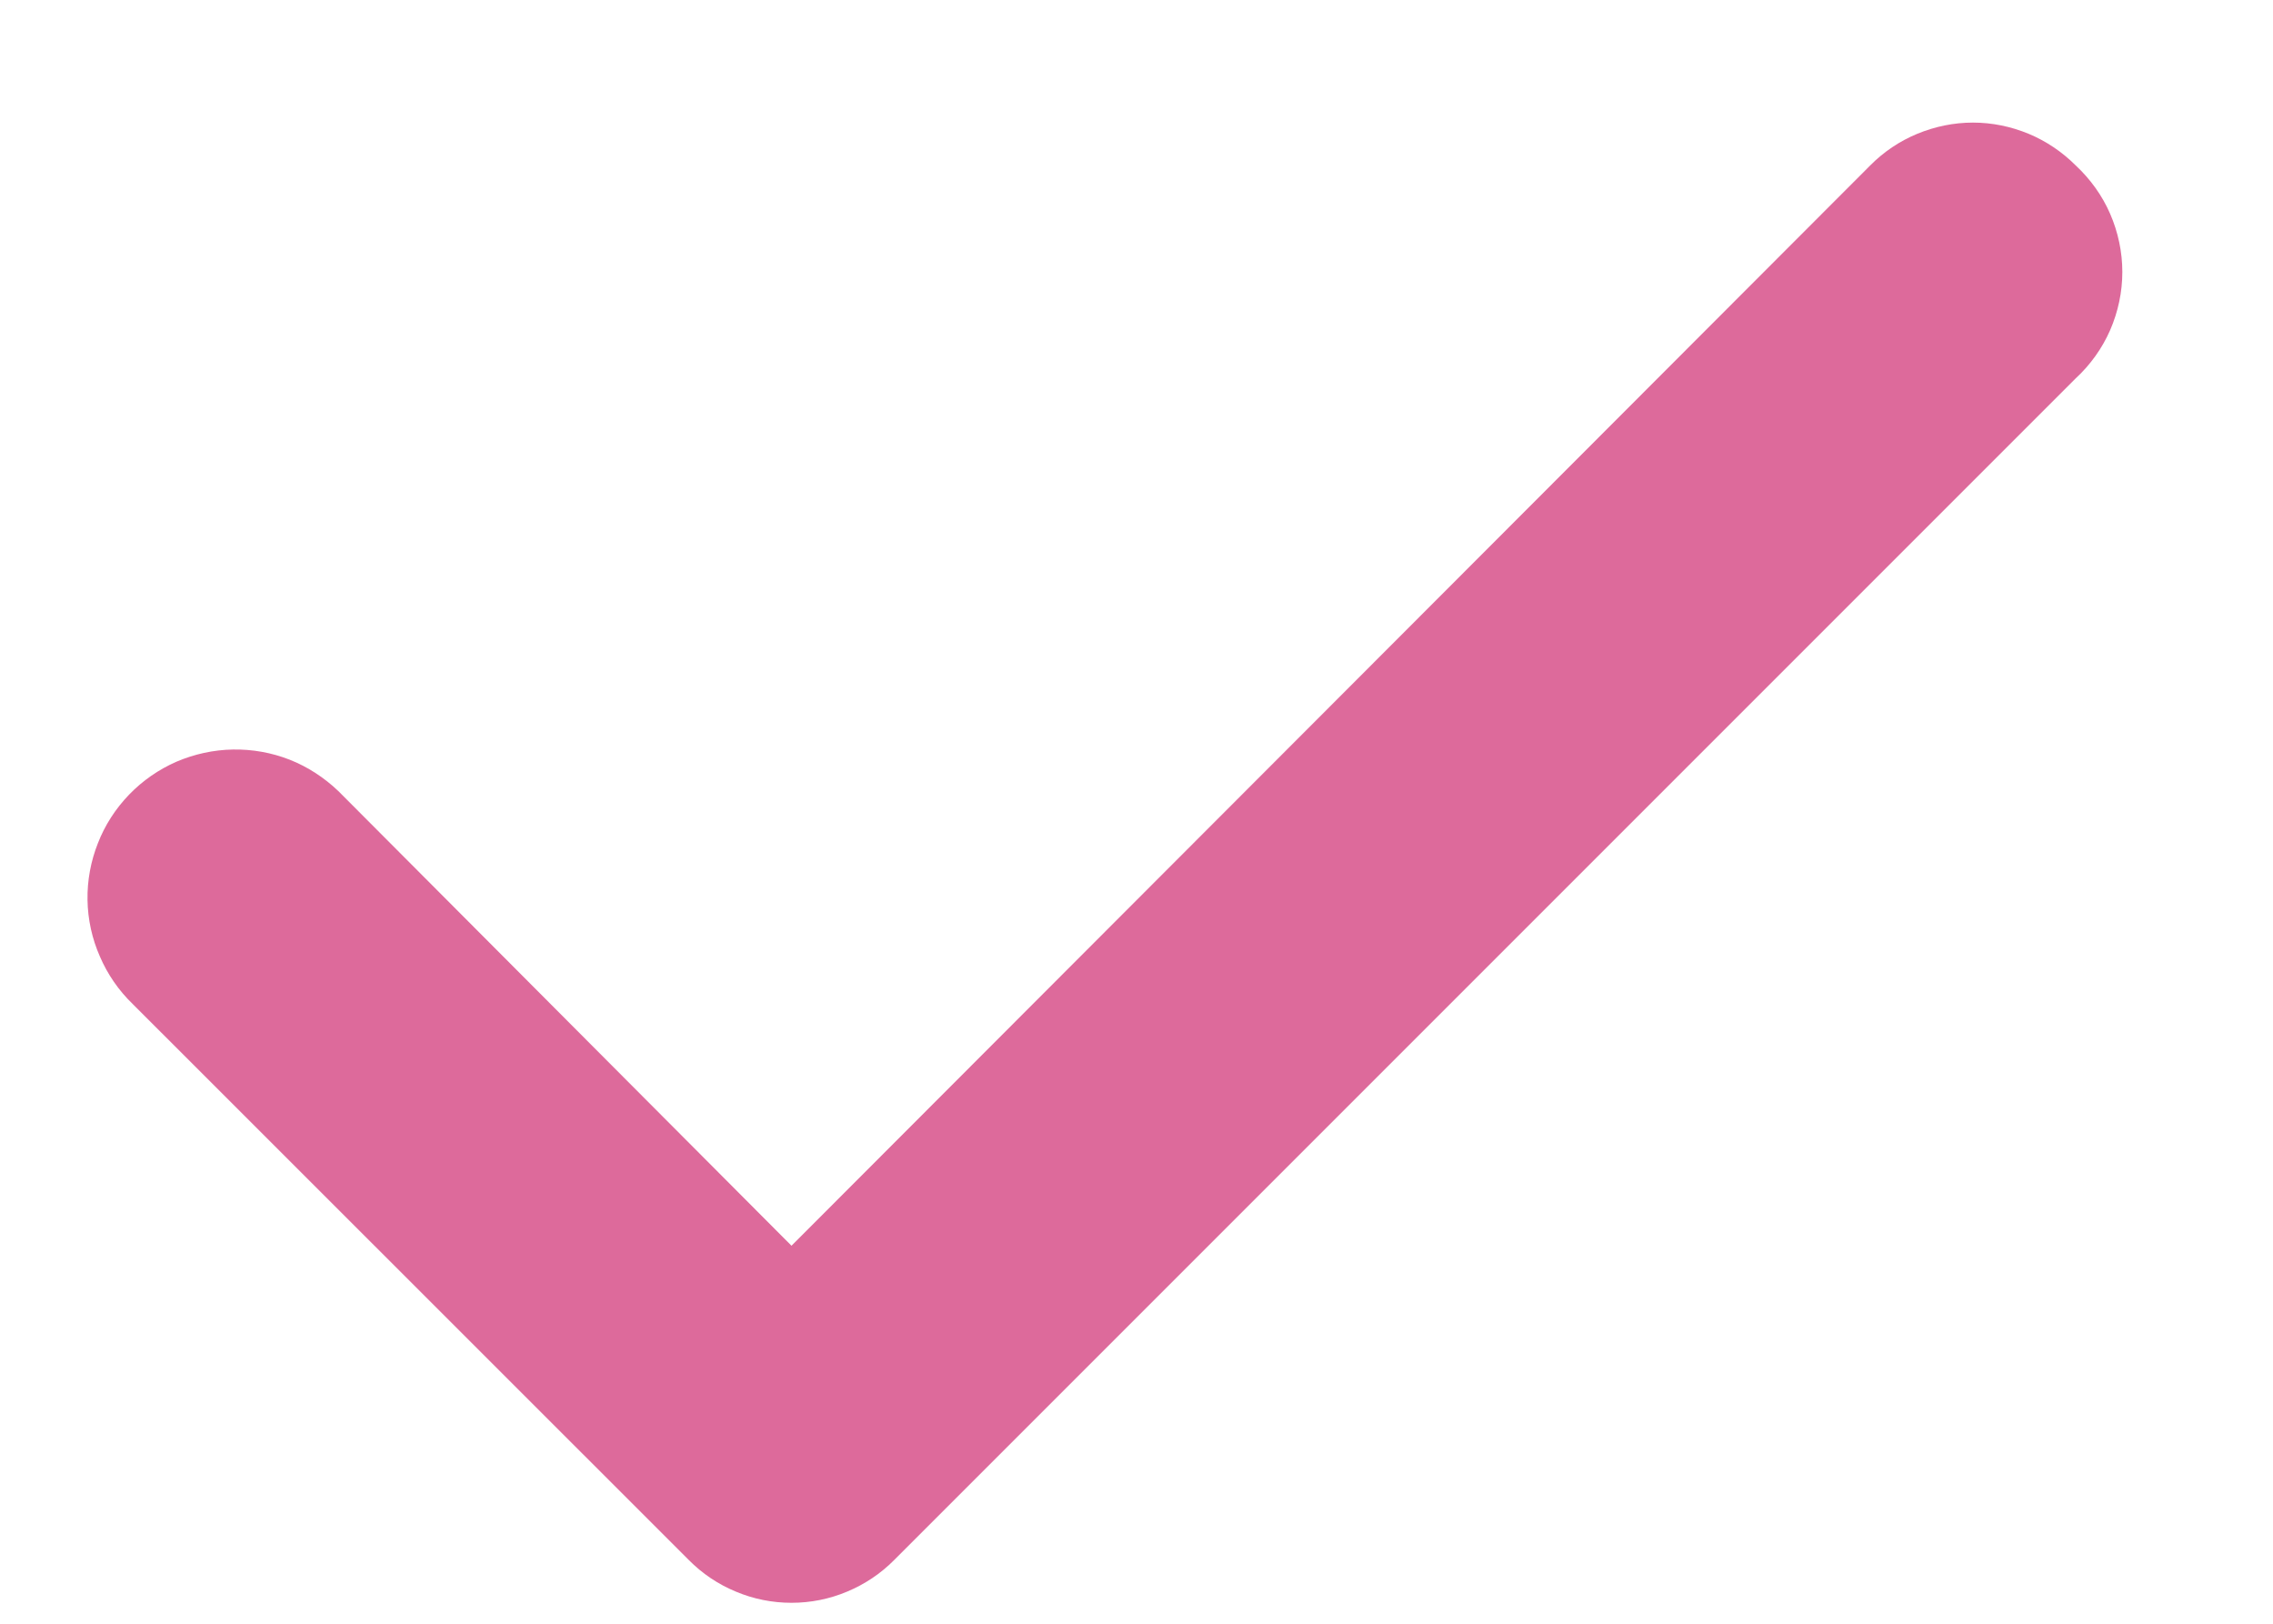 <svg fill="#DD6A9B" viewBox="0 0 14 10" height="10" width="14" xmlns="http://www.w3.org/2000/svg" data-id="537547254257419506">
<path fill="#DD6A9B" d="M12.785 1.019C12.702 0.936 12.603 0.869 12.495 0.824C12.386 0.779 12.27 0.755 12.152 0.755C12.034 0.755 11.918 0.779 11.809 0.824C11.7 0.869 11.601 0.936 11.519 1.019L4.875 7.672L2.084 4.872C1.997 4.789 1.896 4.723 1.785 4.679C1.673 4.635 1.554 4.614 1.435 4.616C1.315 4.618 1.197 4.644 1.087 4.691C0.977 4.739 0.878 4.808 0.795 4.894C0.712 4.98 0.646 5.082 0.603 5.193C0.559 5.304 0.537 5.423 0.539 5.543C0.541 5.663 0.567 5.781 0.615 5.89C0.662 6 0.731 6.1 0.817 6.183L4.242 9.607C4.325 9.691 4.423 9.757 4.532 9.802C4.641 9.848 4.757 9.871 4.875 9.871C4.993 9.871 5.109 9.848 5.218 9.802C5.326 9.757 5.425 9.691 5.508 9.607L12.785 2.33C12.875 2.247 12.948 2.145 12.997 2.033C13.046 1.92 13.072 1.798 13.072 1.675C13.072 1.552 13.046 1.43 12.997 1.317C12.948 1.204 12.875 1.103 12.785 1.019Z"></path>
</svg>